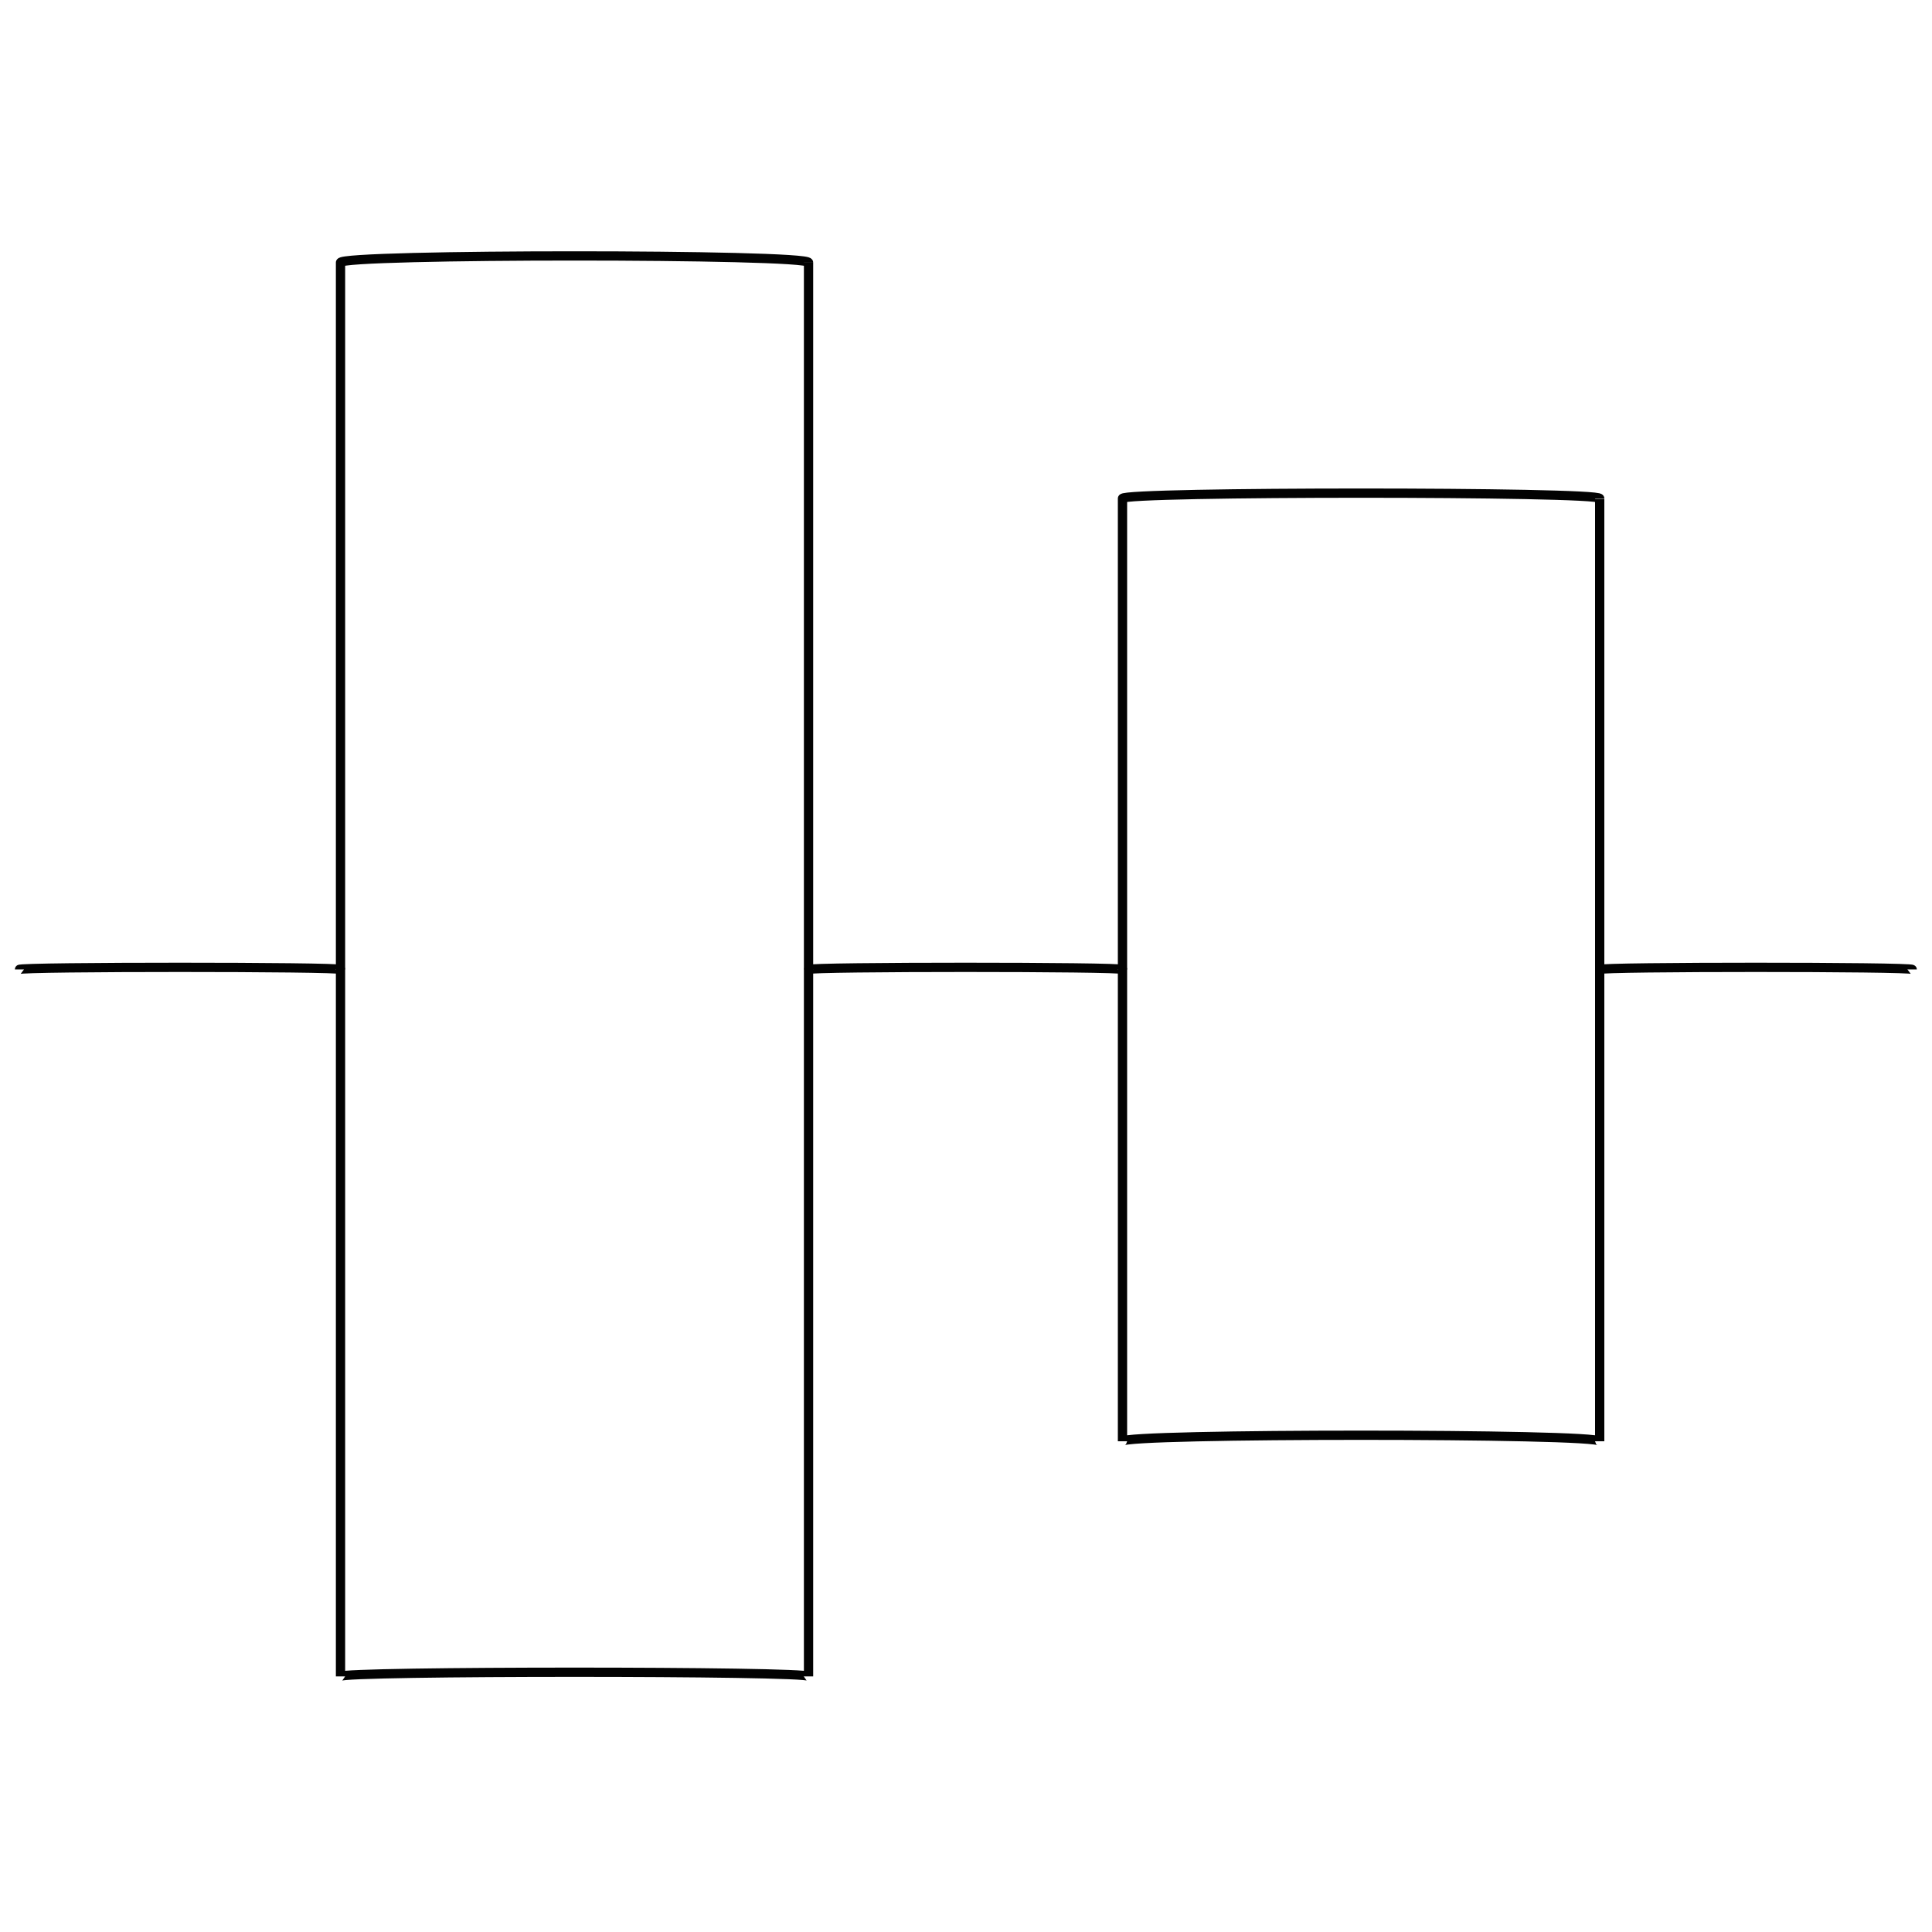 <svg xmlns="http://www.w3.org/2000/svg" version="1.1" xmlns:xlink="http://www.w3.org/1999/xlink" width="100%" height="100%" id="svgWorkerArea" viewBox="0 0 400 400" xmlns:artdraw="https://artdraw.muisca.co" style="background: white;"><defs id="defsdoc"><pattern id="patternBool" x="0" y="0" width="10" height="10" patternUnits="userSpaceOnUse" patternTransform="rotate(35)"><circle cx="5" cy="5" r="4" style="stroke: none;fill: #ff000070;"></circle></pattern></defs><g id="fileImp-379808610" class="cosito"><path id="rectImp-454035870" class="grouped" style="fill:none; stroke:#020202; stroke-miterlimit:10; stroke-width:1.92px; " d="M232.4 103.198C232.4 101.732 331.2 101.732 331.2 103.198 331.2 101.732 331.2 296.732 331.2 298.405 331.2 296.732 232.4 296.732 232.4 298.405 232.4 296.732 232.4 101.732 232.4 103.198 232.4 101.732 232.4 101.732 232.4 103.198"></path><path id="rectImp-83302864" class="grouped" style="fill:none; stroke:#020202; stroke-miterlimit:10; stroke-width:1.92px; " d="M70.5 54.354C70.5 52.532 167.4 52.532 167.4 54.354 167.4 52.532 167.4 345.932 167.4 347.079 167.4 345.932 70.5 345.932 70.5 347.079 70.5 345.932 70.5 52.532 70.5 54.354 70.5 52.532 70.5 52.532 70.5 54.354"></path><path id="lineImp-529343950" class="grouped" style="fill:none; stroke:#020202; stroke-miterlimit:10; stroke-width:1.92px; " d="M232.4 200.716C232.4 200.132 167.4 200.132 167.4 200.716"></path><path id="lineImp-310036643" class="grouped" style="fill:none; stroke:#020202; stroke-miterlimit:10; stroke-width:1.92px; " d="M395.9 200.716C395.9 200.132 331.2 200.132 331.2 200.716"></path><path id="lineImp-516001379" class="grouped" style="fill:none; stroke:#020202; stroke-miterlimit:10; stroke-width:1.92px; " d="M70.5 200.716C70.5 200.132 4 200.132 4 200.716"></path></g></svg>